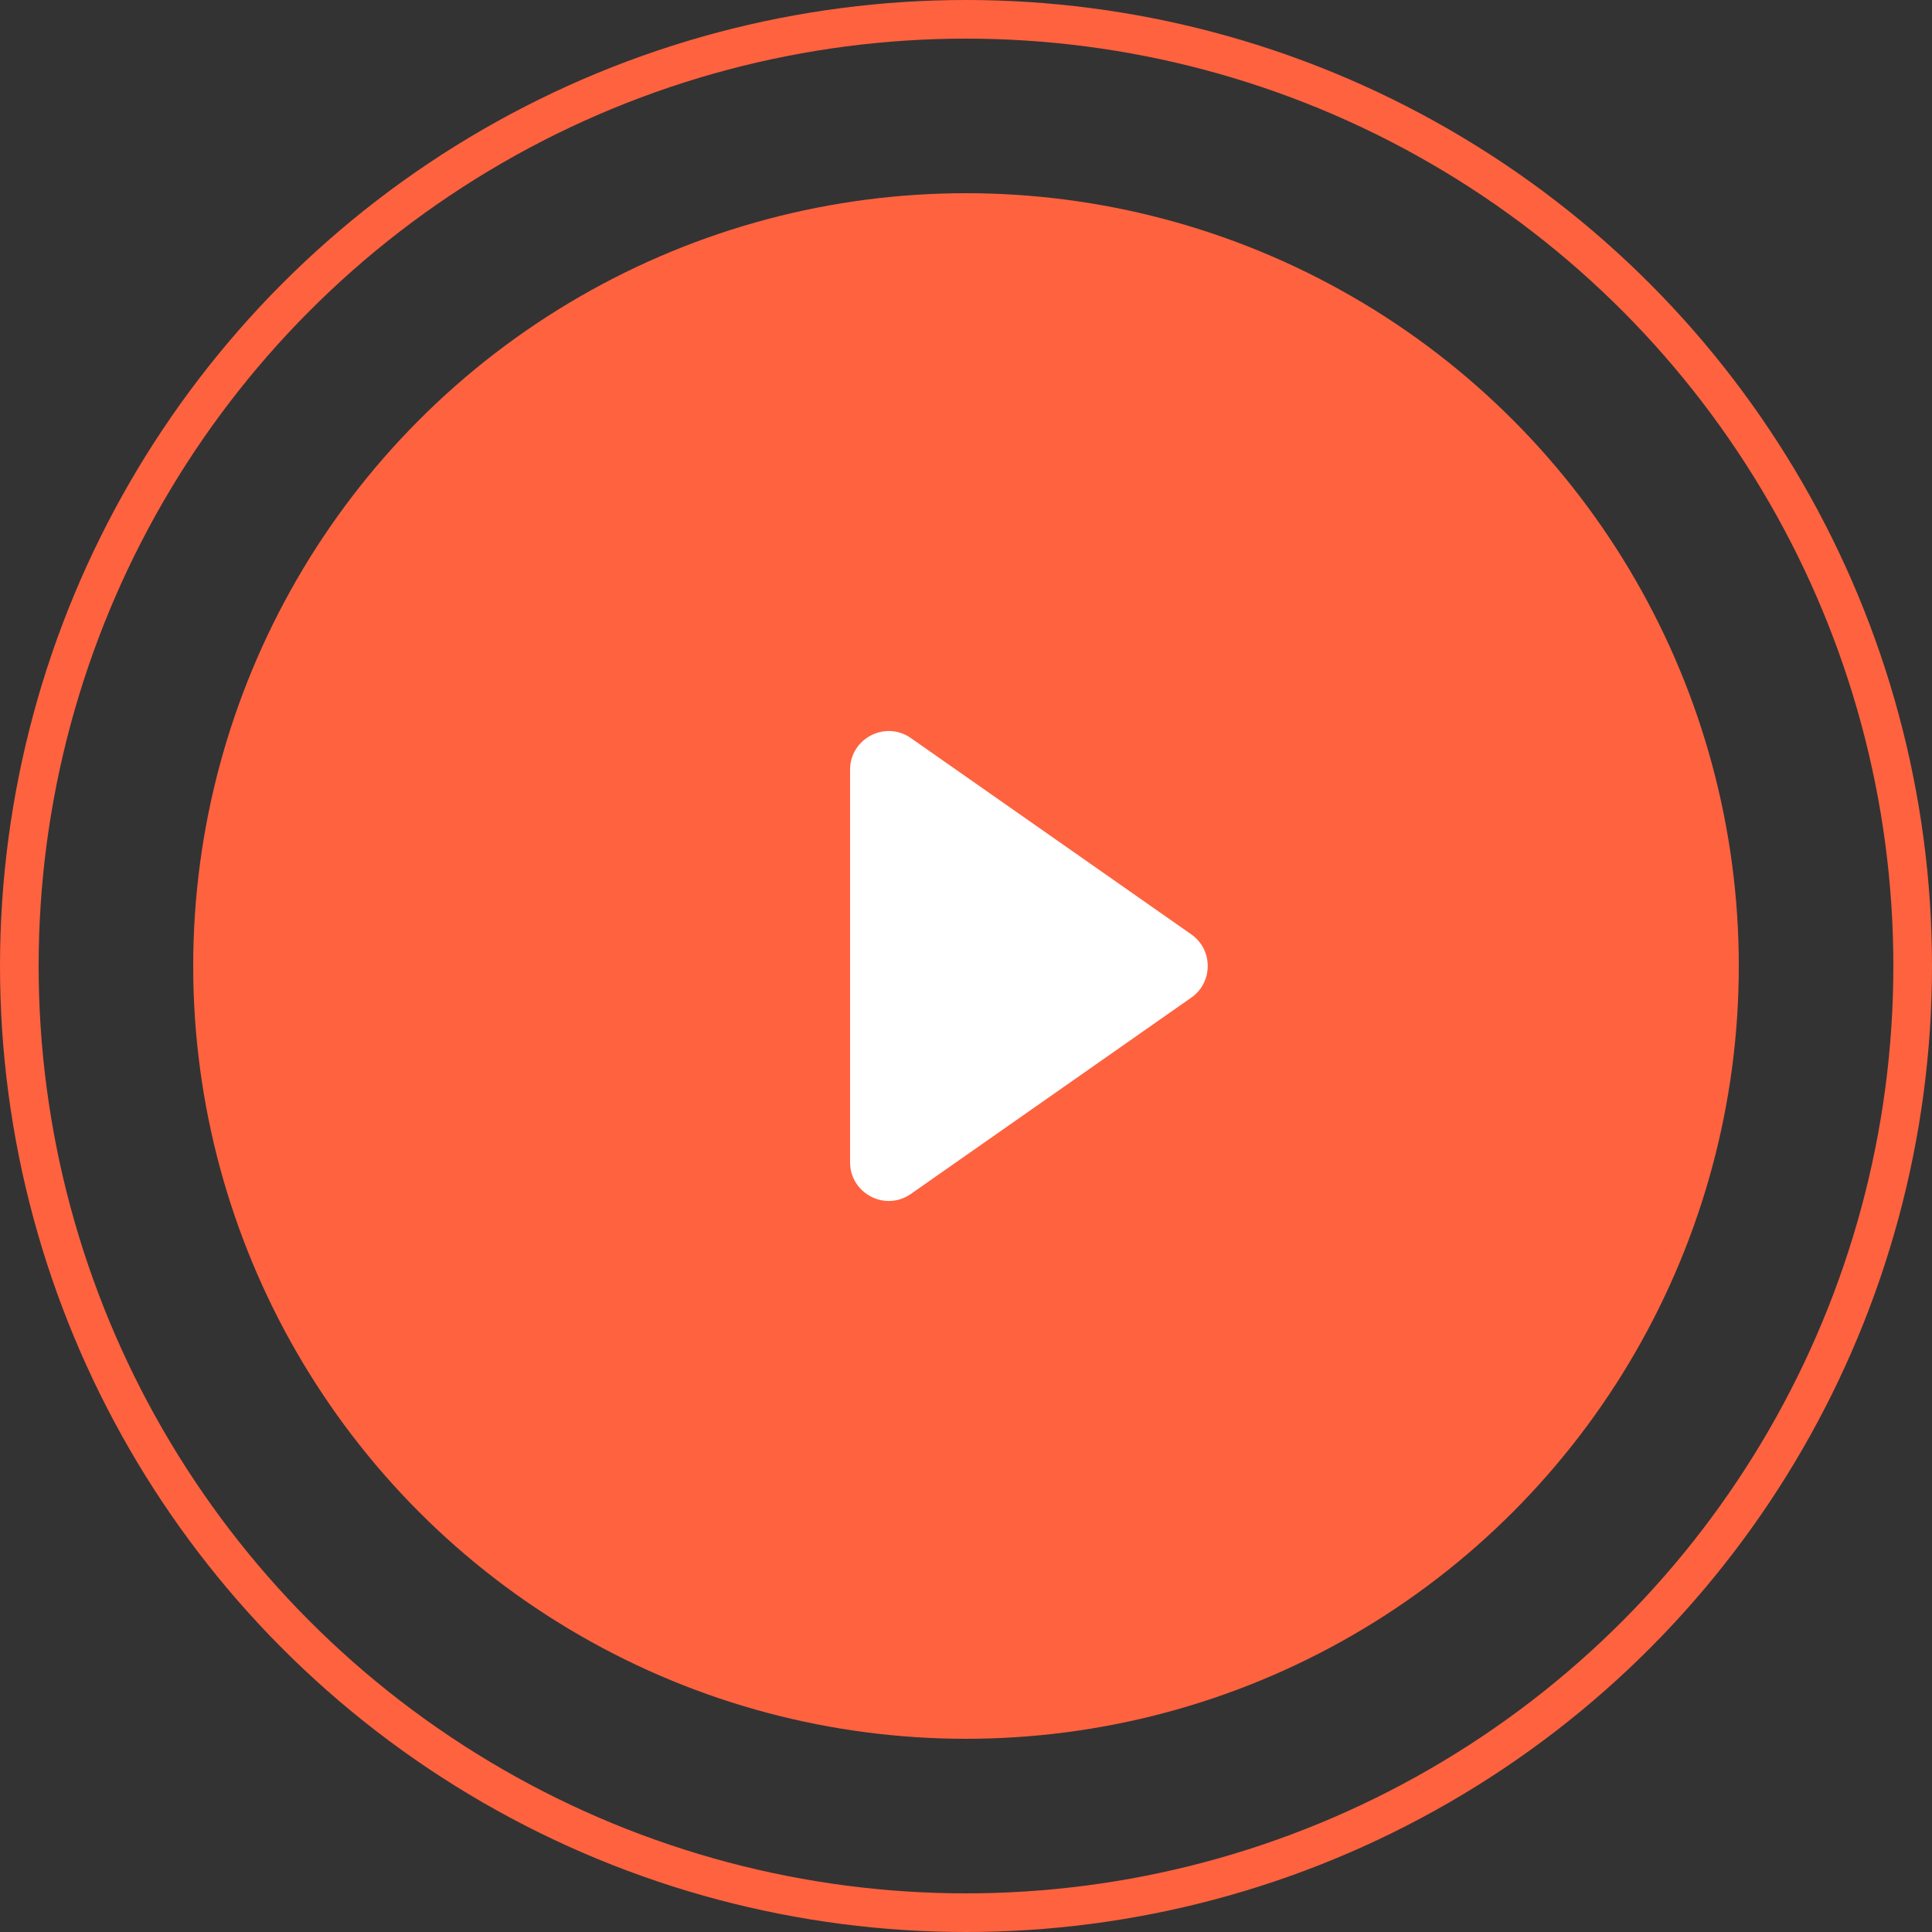 <svg width="50" height="50" viewBox="0 0 50 50" fill="none" xmlns="http://www.w3.org/2000/svg">
<rect x="0" y="0" width="50" height="50" fill="#333333" stroke="none"/>
<g id="Play">
<circle id="Ellipse" cx="25" cy="25" r="24.5" stroke="#FF623F"/>
<circle id="Ellipse_2" cx="25" cy="25" r="20" fill="#FF623F"/>
<path id="Vector" fill-rule="evenodd" clip-rule="evenodd" d="M30.83 24.181C31.398 24.579 31.398 25.421 30.83 25.819L23.573 30.899C22.911 31.363 22 30.888 22 30.079V19.921C22 19.112 22.911 18.637 23.573 19.101L30.83 24.181Z" fill="white"/>
</g>
</svg>
